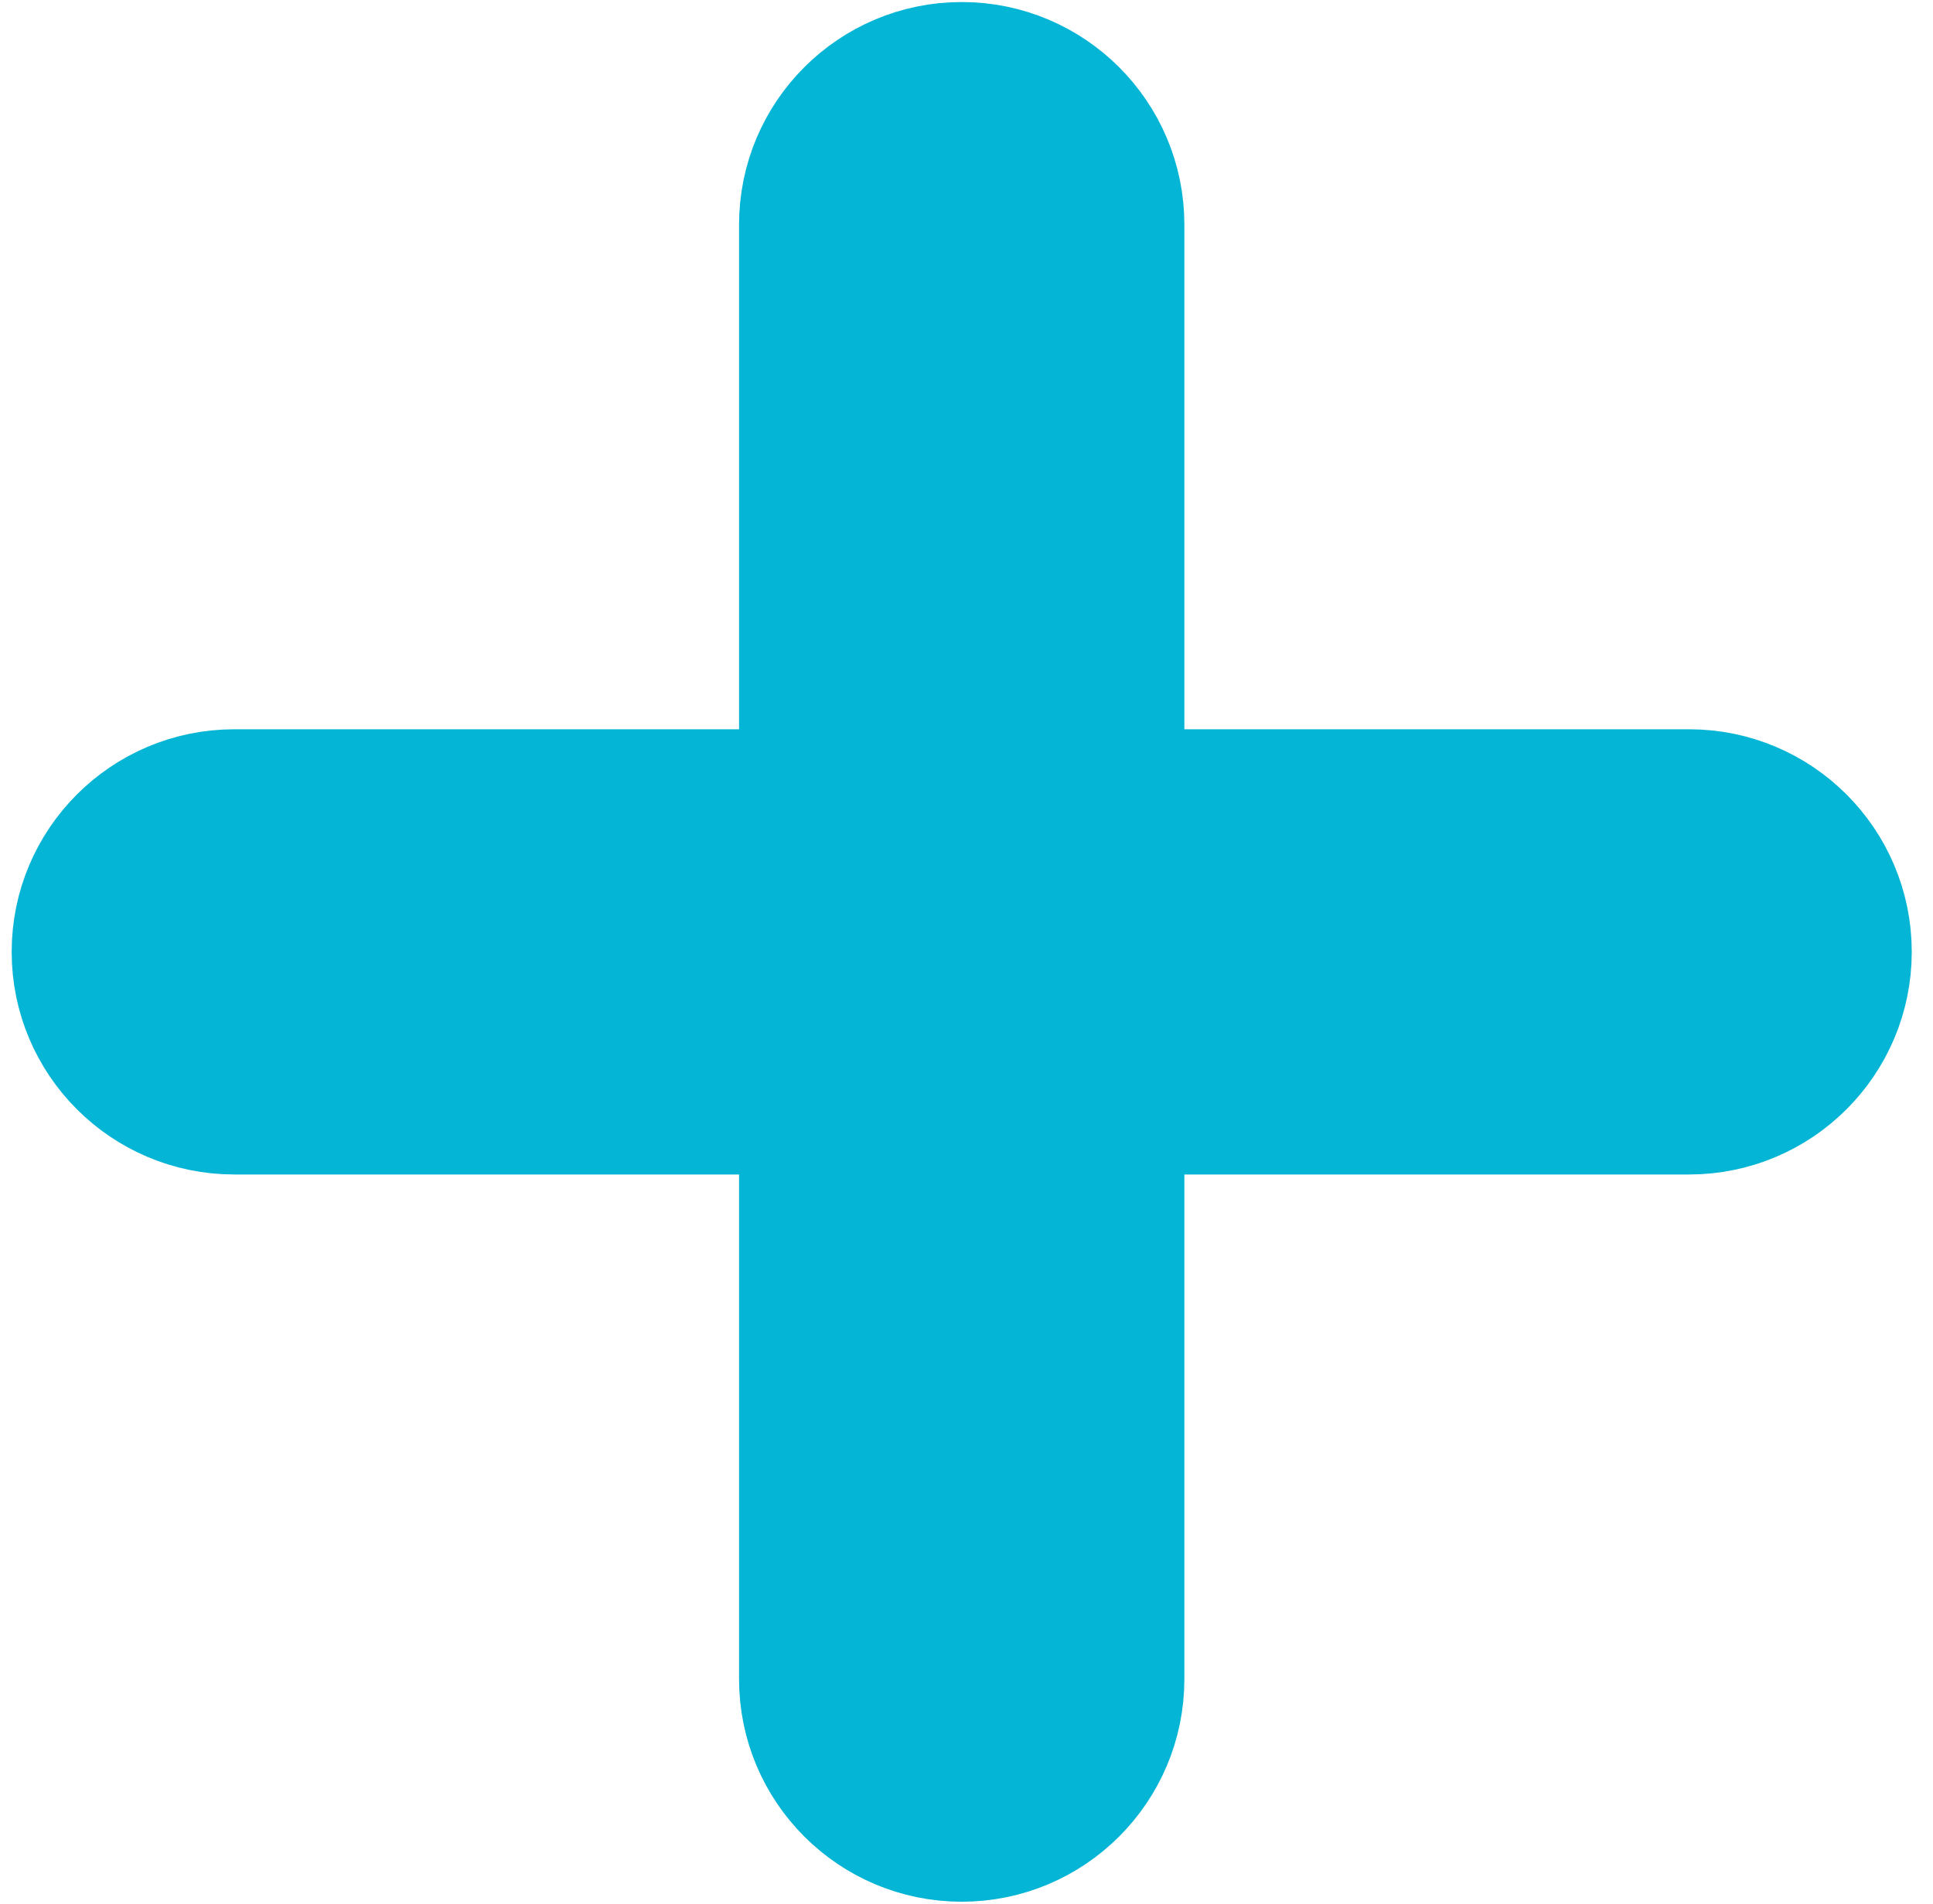 <svg xmlns="http://www.w3.org/2000/svg" width="67" height="66" viewBox="0 0 67 66" fill="none"><path d="M58.546 27.212H39.122V7.788C39.122 4.592 36.531 2 33.334 2C30.137 2 27.546 4.592 27.546 7.788V27.212H8.122C4.926 27.212 2.334 29.803 2.334 33C2.334 36.197 4.926 38.788 8.122 38.788H27.546V58.212C27.546 61.408 30.137 64 33.334 64C36.531 64 39.122 61.408 39.122 58.212V38.788H58.546C61.742 38.788 64.334 36.197 64.334 33C64.334 29.803 61.742 27.212 58.546 27.212Z" fill="#04B5D5" stroke="#04B5D5" stroke-width="3.859" stroke-miterlimit="10" stroke-linecap="round" stroke-linejoin="round"></path></svg>